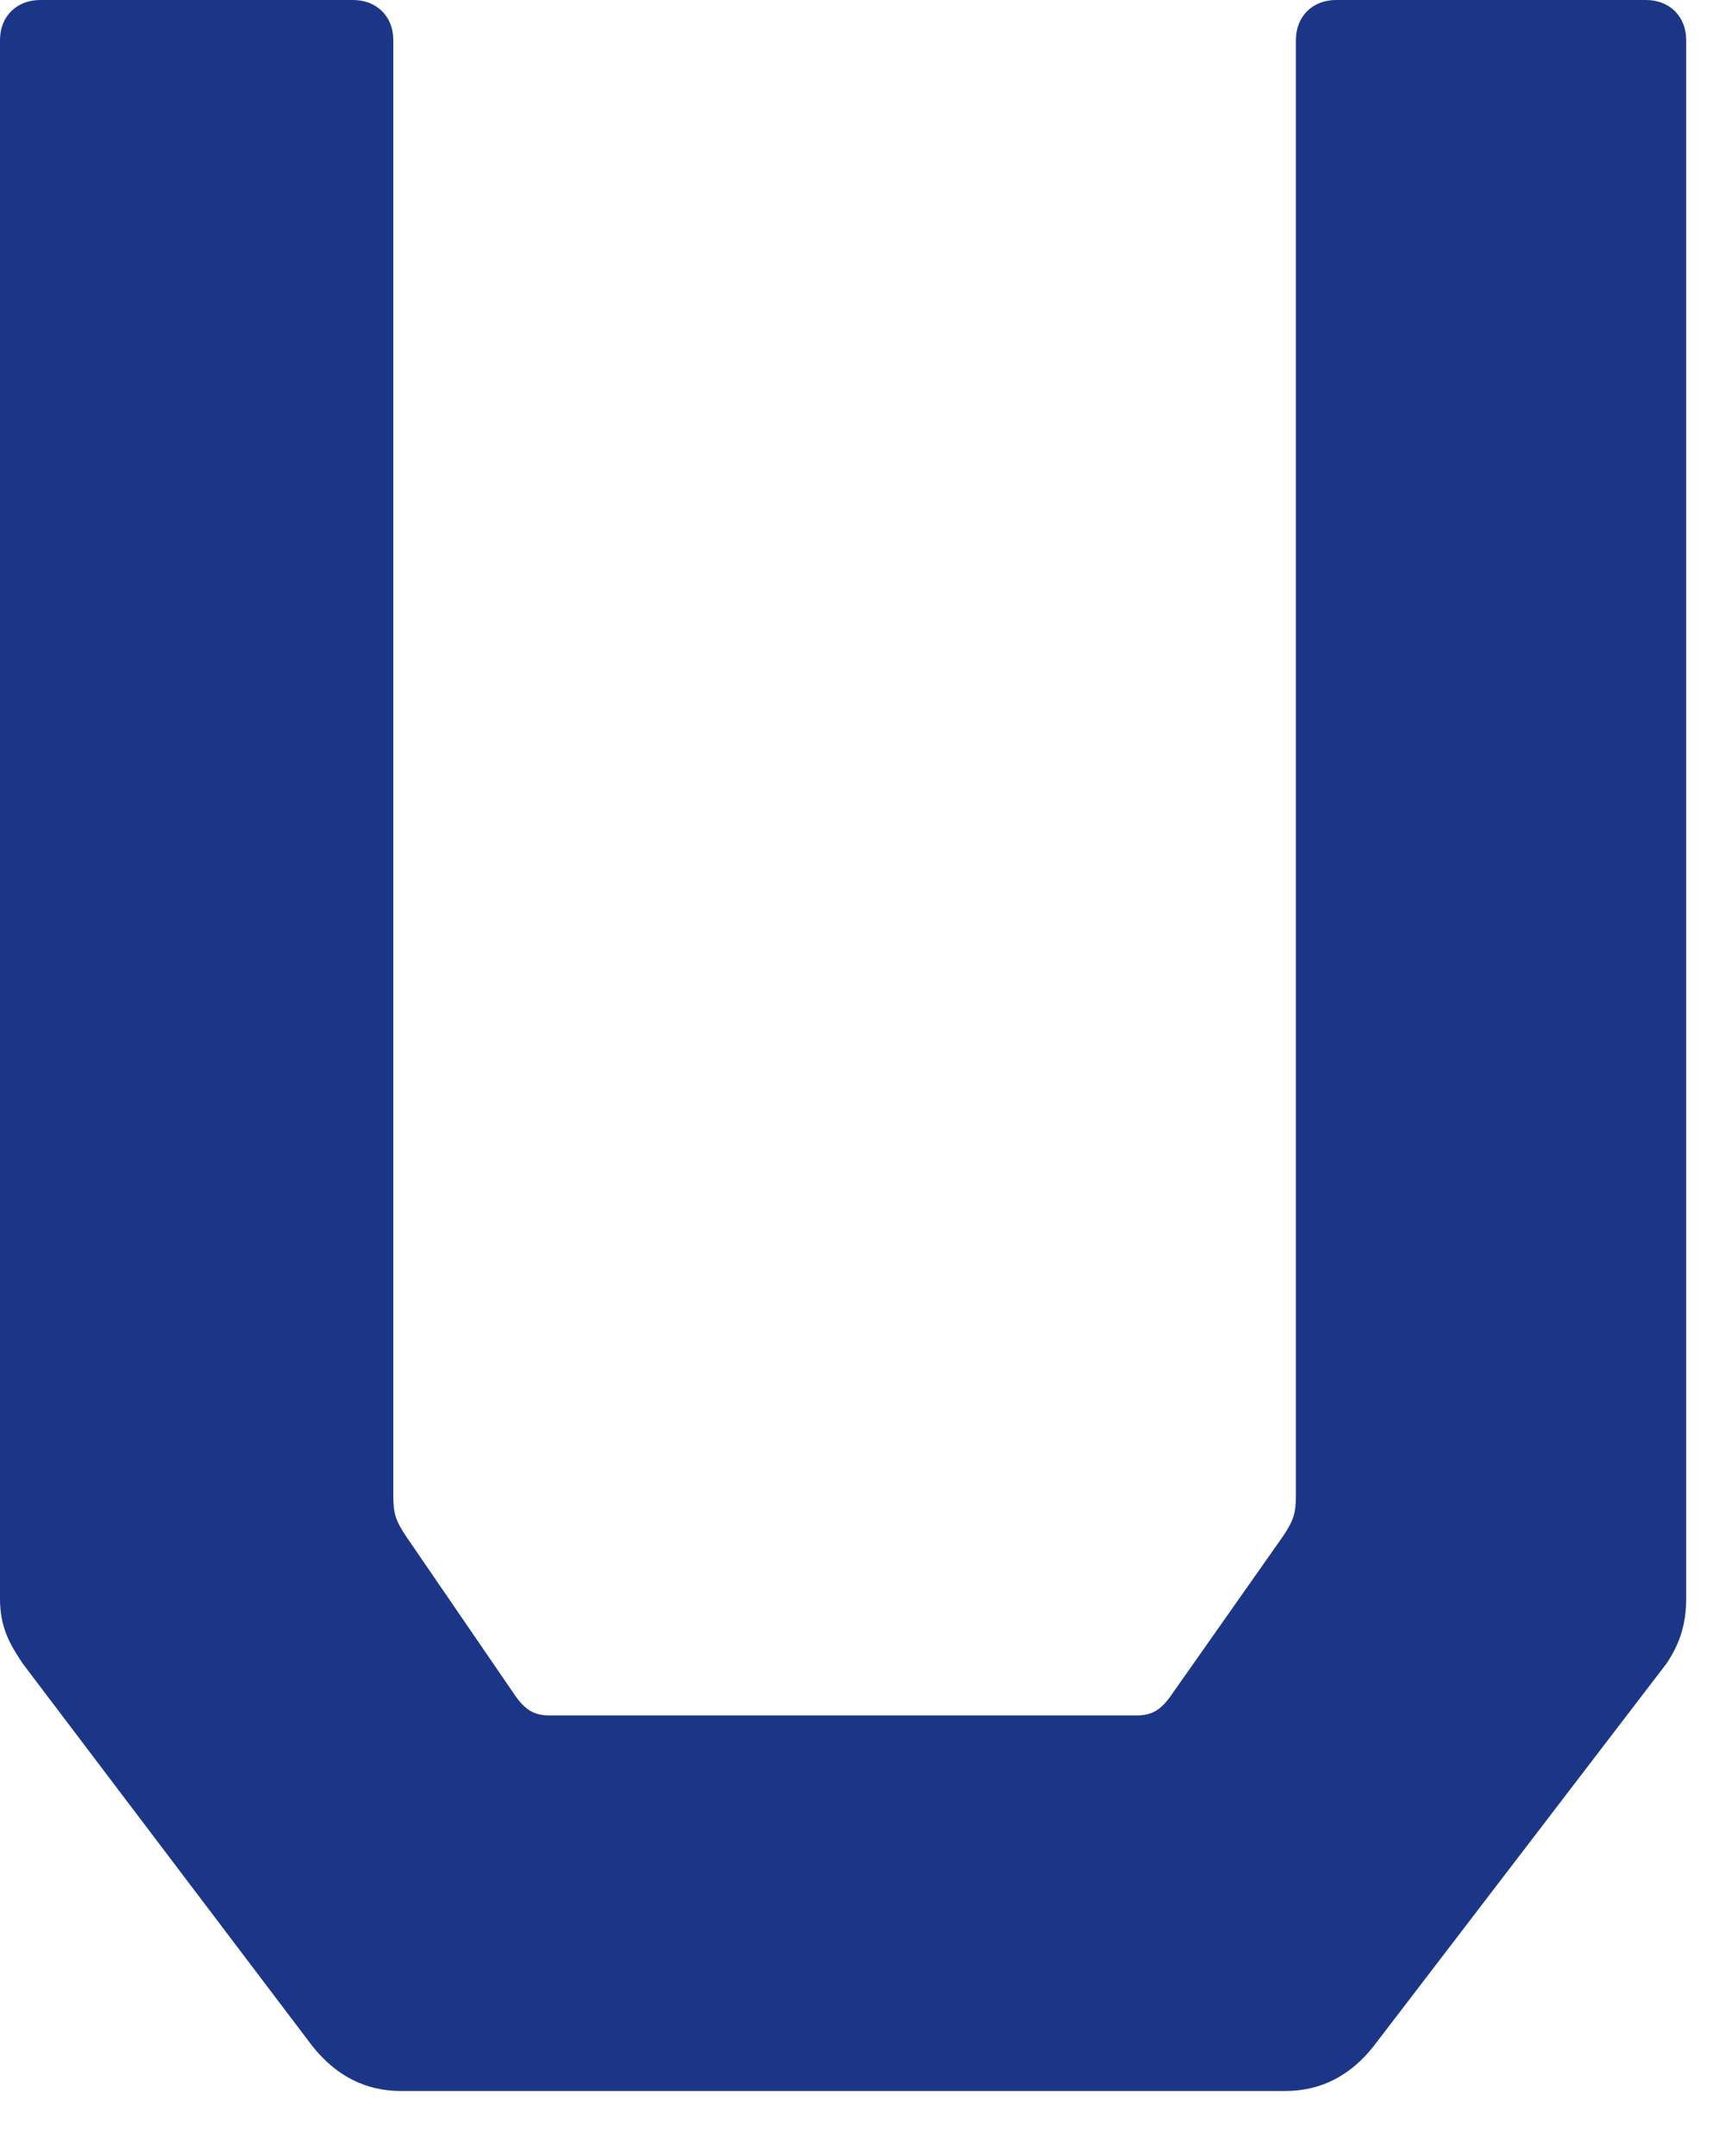 <?xml version="1.0" encoding="utf-8"?>
<svg xmlns="http://www.w3.org/2000/svg" fill="none" height="100%" overflow="visible" preserveAspectRatio="none" style="display: block;" viewBox="0 0 16 20" width="100%">
<path d="M15.267 0H12.393C12.173 0 12.02 0.153 12.02 0.371V13.869C12.02 14.038 11.999 14.103 11.899 14.253L10.875 15.709C10.773 15.861 10.688 15.913 10.541 15.913H5.098C4.951 15.913 4.866 15.861 4.764 15.708L3.769 14.255C3.668 14.104 3.648 14.039 3.648 13.87V0.371C3.648 0.153 3.494 0 3.274 0H0.373C0.154 0 0 0.153 0 0.371V14.829C0 15.097 0.091 15.254 0.213 15.435L2.894 18.976C3.113 19.255 3.39 19.397 3.717 19.397H11.923C12.25 19.397 12.527 19.256 12.746 18.975L15.458 15.431C15.584 15.244 15.64 15.058 15.64 14.829V0.371C15.64 0.153 15.486 0 15.267 0Z" fill="#1C3687" id="Vector"/>
</svg>